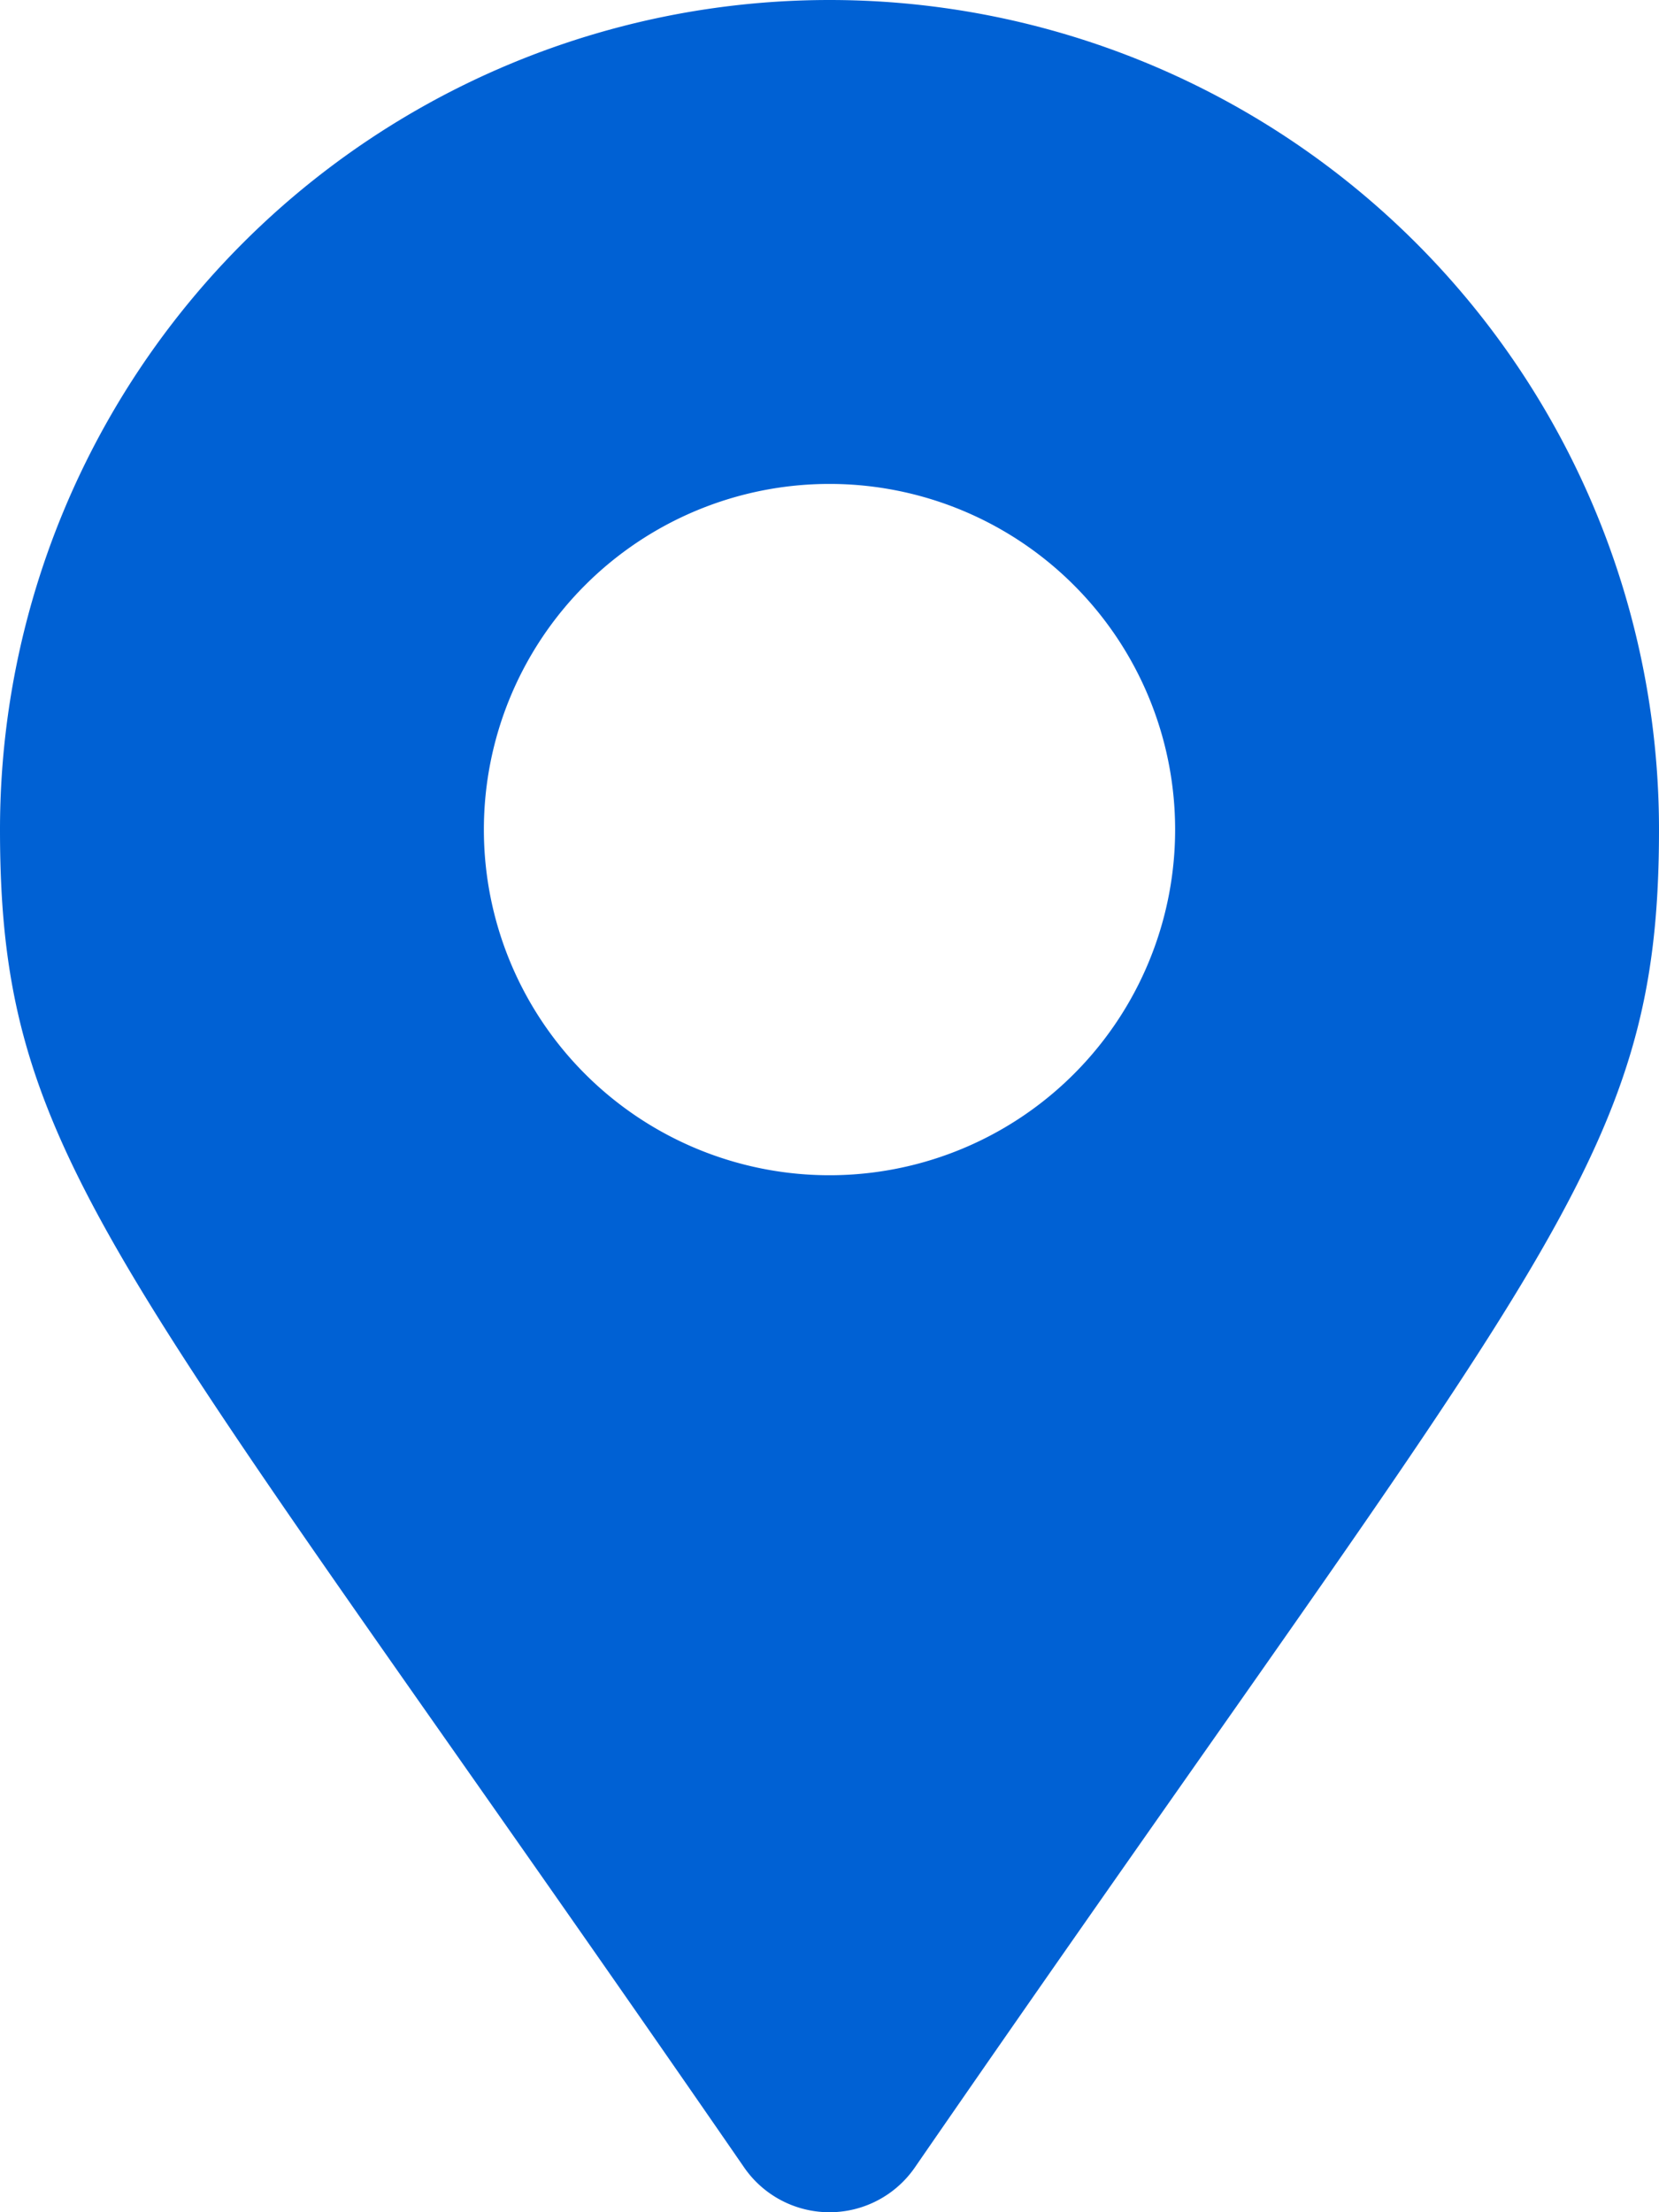 <svg xmlns="http://www.w3.org/2000/svg" width="36" height="48" viewBox="0 0 36 48">
  <path id="search_b03" d="M-1.85,5.032a2.251,2.251,0,0,0,3.7,0C15.472-14.716,18-16.743,18-24A18,18,0,0,0,0-42,18,18,0,0,0-18-24C-18-16.743-15.472-14.716-1.85,5.032ZM0-16.5A7.5,7.5,0,0,1-7.5-24,7.5,7.5,0,0,1,0-31.5,7.5,7.5,0,0,1,7.5-24,7.5,7.5,0,0,1,0-16.5Z" transform="translate(18 42)" fill="#0061d4"/>
</svg>
